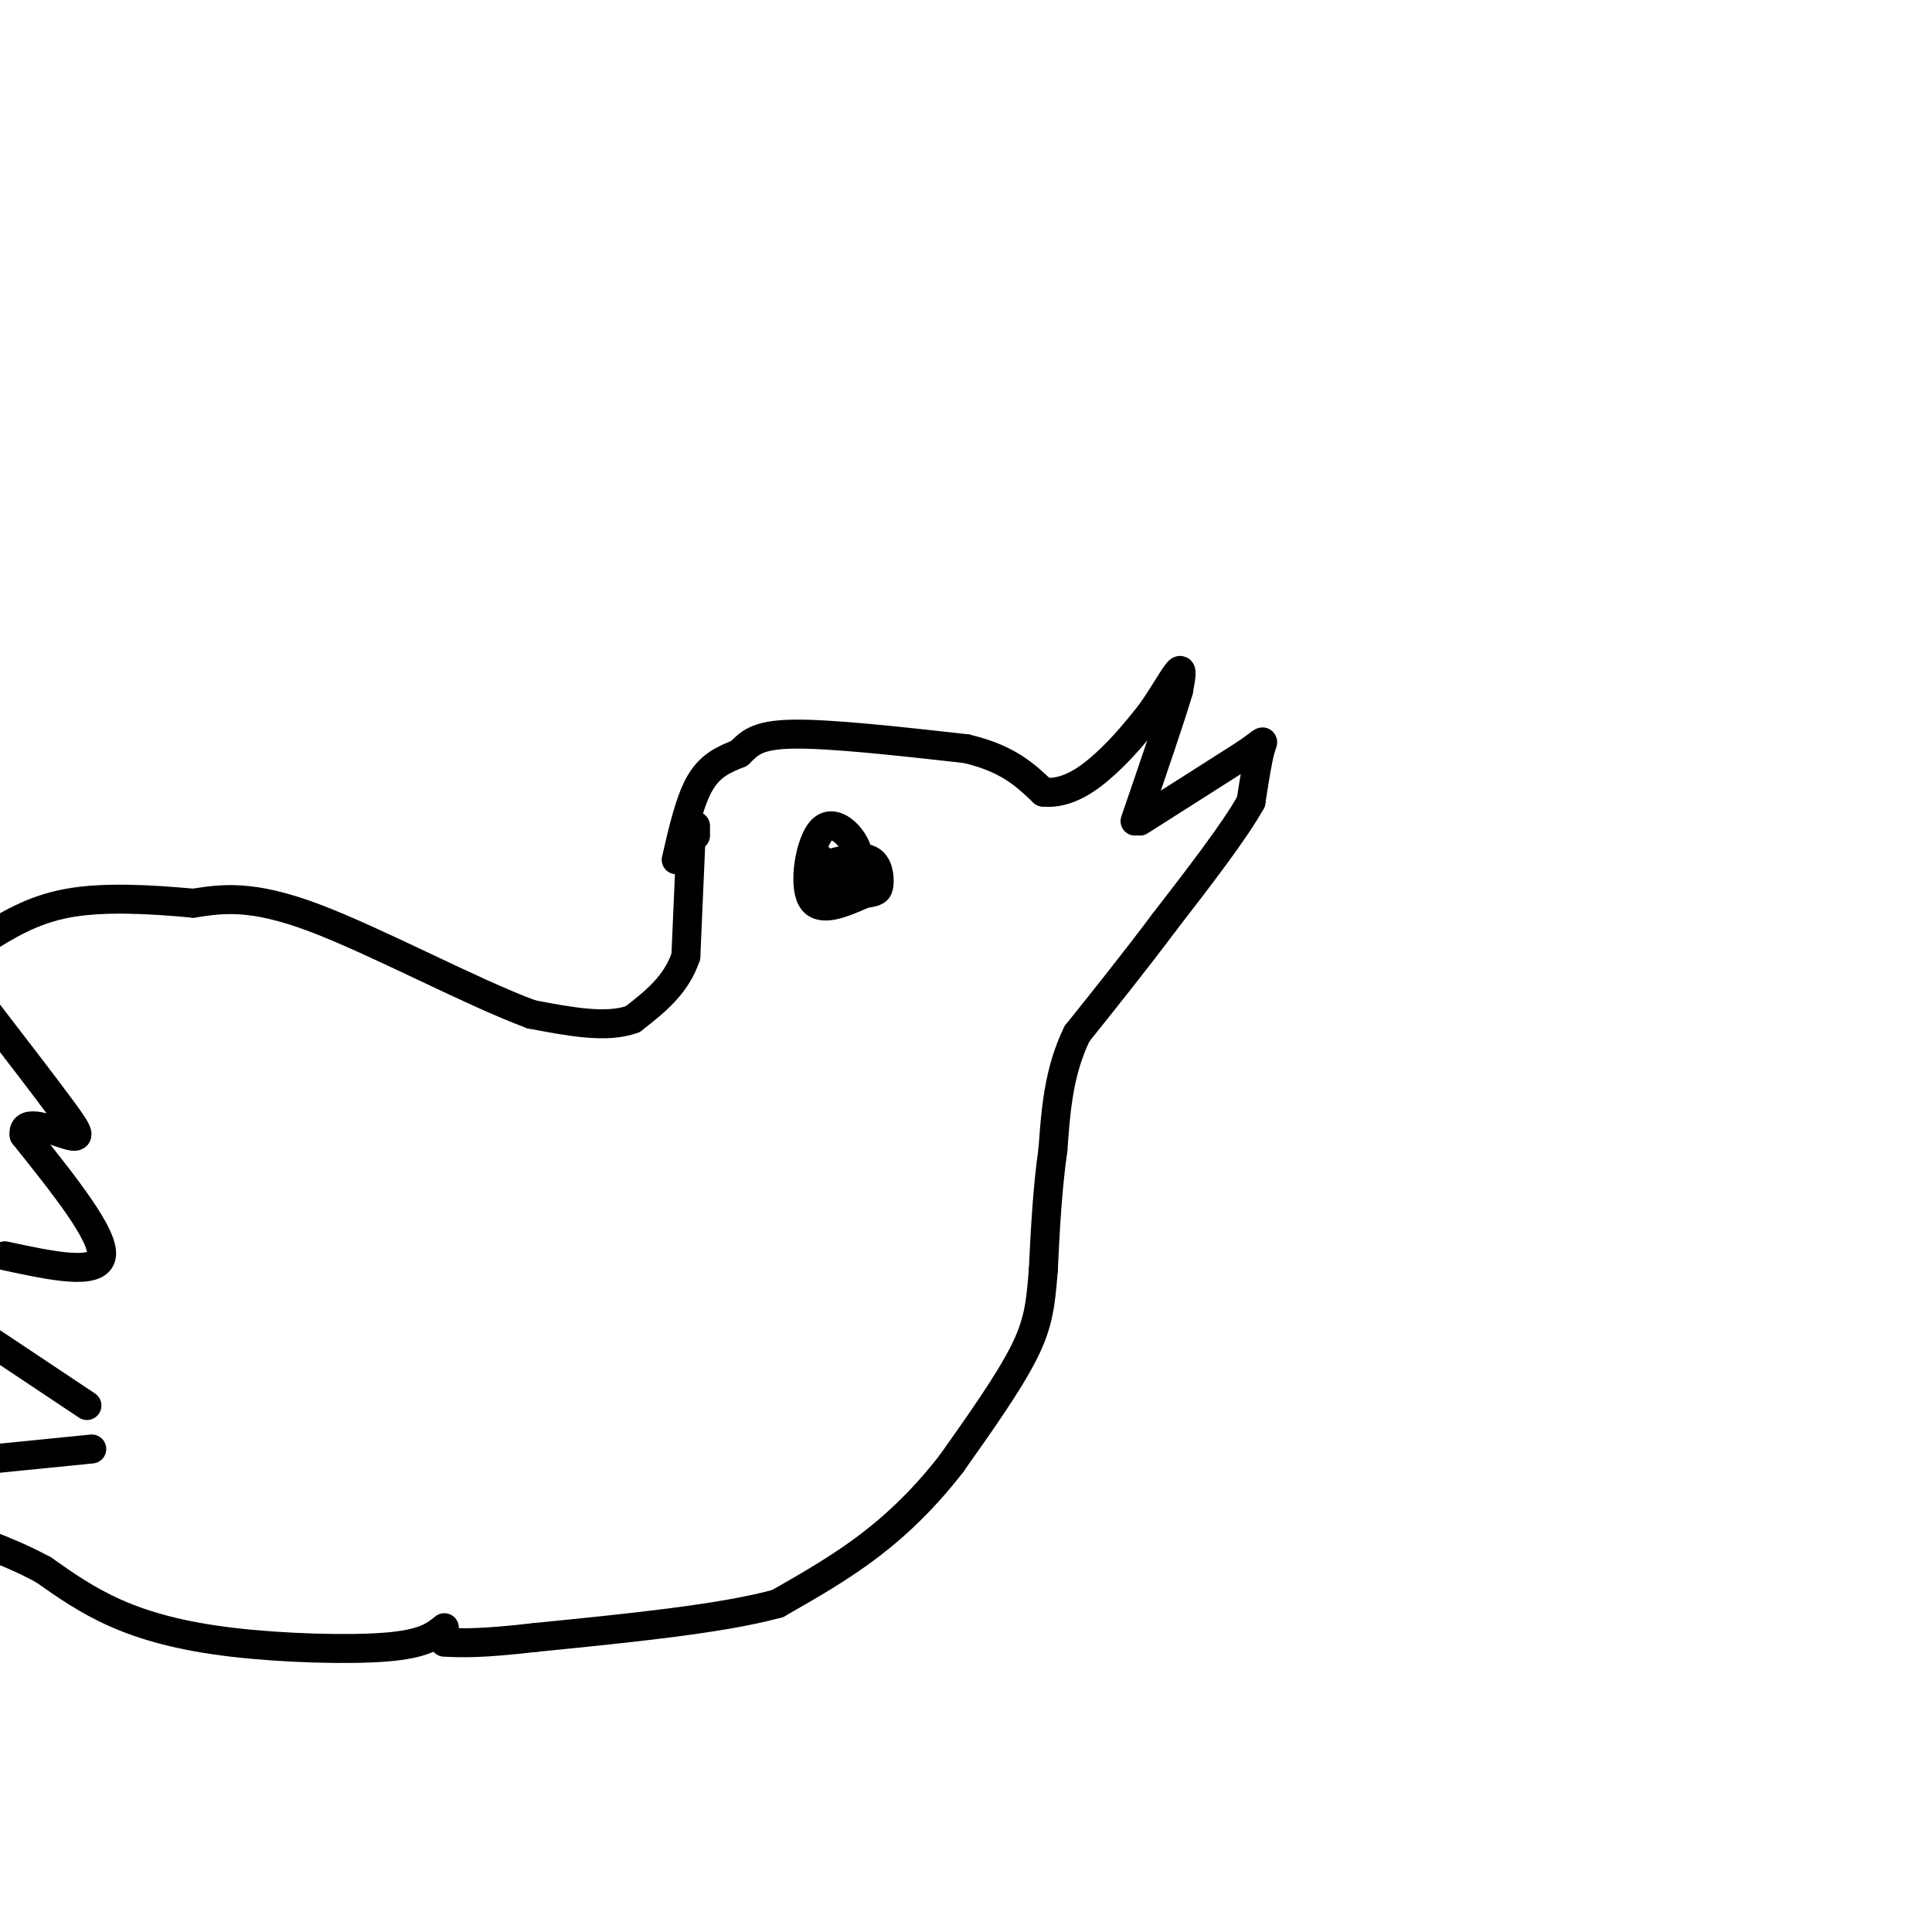 <svg viewBox='0 0 400 400' version='1.1' xmlns='http://www.w3.org/2000/svg' xmlns:xlink='http://www.w3.org/1999/xlink'><g fill='none' stroke='#000000' stroke-width='6' stroke-linecap='round' stroke-linejoin='round'><path d='M140,178c1.417,-6.167 2.833,-12.333 5,-16c2.167,-3.667 5.083,-4.833 8,-6'/><path d='M153,156c2.089,-1.956 3.311,-3.844 11,-4c7.689,-0.156 21.844,1.422 36,3'/><path d='M200,155c8.667,2.000 12.333,5.500 16,9'/><path d='M216,164c4.978,0.511 9.422,-2.711 13,-6c3.578,-3.289 6.289,-6.644 9,-10'/><path d='M238,148c2.733,-3.733 5.067,-8.067 6,-9c0.933,-0.933 0.467,1.533 0,4'/><path d='M244,143c-1.500,5.167 -5.250,16.083 -9,27'/><path d='M236,170c0.000,0.000 22.000,-14.000 22,-14'/><path d='M258,156c4.178,-2.889 3.622,-3.111 3,-1c-0.622,2.111 -1.311,6.556 -2,11'/><path d='M259,166c-3.333,6.000 -10.667,15.500 -18,25'/><path d='M241,191c-6.000,8.000 -12.000,15.500 -18,23'/><path d='M223,214c-3.833,7.833 -4.417,15.917 -5,24'/><path d='M218,238c-1.167,8.167 -1.583,16.583 -2,25'/><path d='M216,263c-0.533,6.644 -0.867,10.756 -4,17c-3.133,6.244 -9.067,14.622 -15,23'/><path d='M197,303c-5.267,6.822 -10.933,12.378 -17,17c-6.067,4.622 -12.533,8.311 -19,12'/><path d='M161,332c-11.500,3.167 -30.750,5.083 -50,7'/><path d='M111,339c-11.500,1.333 -15.250,1.167 -19,1'/><path d='M144,171c0.000,0.000 0.000,2.000 0,2'/><path d='M143,175c0.000,0.000 -1.000,23.000 -1,23'/><path d='M142,198c-2.000,6.000 -6.500,9.500 -11,13'/><path d='M131,211c-5.333,2.000 -13.167,0.500 -21,-1'/><path d='M110,210c-12.156,-4.467 -32.044,-15.133 -45,-20c-12.956,-4.867 -18.978,-3.933 -25,-3'/><path d='M40,187c-8.867,-0.822 -18.533,-1.378 -26,0c-7.467,1.378 -12.733,4.689 -18,8'/><path d='M92,337c-2.077,1.679 -4.155,3.357 -12,4c-7.845,0.643 -21.458,0.250 -32,-1c-10.542,-1.250 -18.012,-3.357 -24,-6c-5.988,-2.643 -10.494,-5.821 -15,-9'/><path d='M9,325c-4.333,-2.333 -7.667,-3.667 -11,-5'/><path d='M-1,302c0.000,0.000 20.000,-2.000 20,-2'/><path d='M18,291c0.000,0.000 -21.000,-14.000 -21,-14'/><path d='M1,260c9.667,2.083 19.333,4.167 20,0c0.667,-4.167 -7.667,-14.583 -16,-25'/><path d='M5,235c-0.571,-3.821 6.000,-0.875 9,0c3.000,0.875 2.429,-0.321 -1,-5c-3.429,-4.679 -9.714,-12.839 -16,-21'/><path d='M175,186c-1.899,-3.369 -3.798,-6.738 -5,-8c-1.202,-1.262 -1.708,-0.417 -2,2c-0.292,2.417 -0.369,6.405 1,7c1.369,0.595 4.185,-2.202 7,-5'/><path d='M176,182c1.667,-1.951 2.333,-4.327 1,-7c-1.333,-2.673 -4.667,-5.643 -7,-3c-2.333,2.643 -3.667,10.898 -2,14c1.667,3.102 6.333,1.051 11,-1'/><path d='M179,185c2.393,-0.298 2.875,-0.542 3,-2c0.125,-1.458 -0.107,-4.131 -2,-5c-1.893,-0.869 -5.446,0.065 -9,1'/></g>
</svg>
